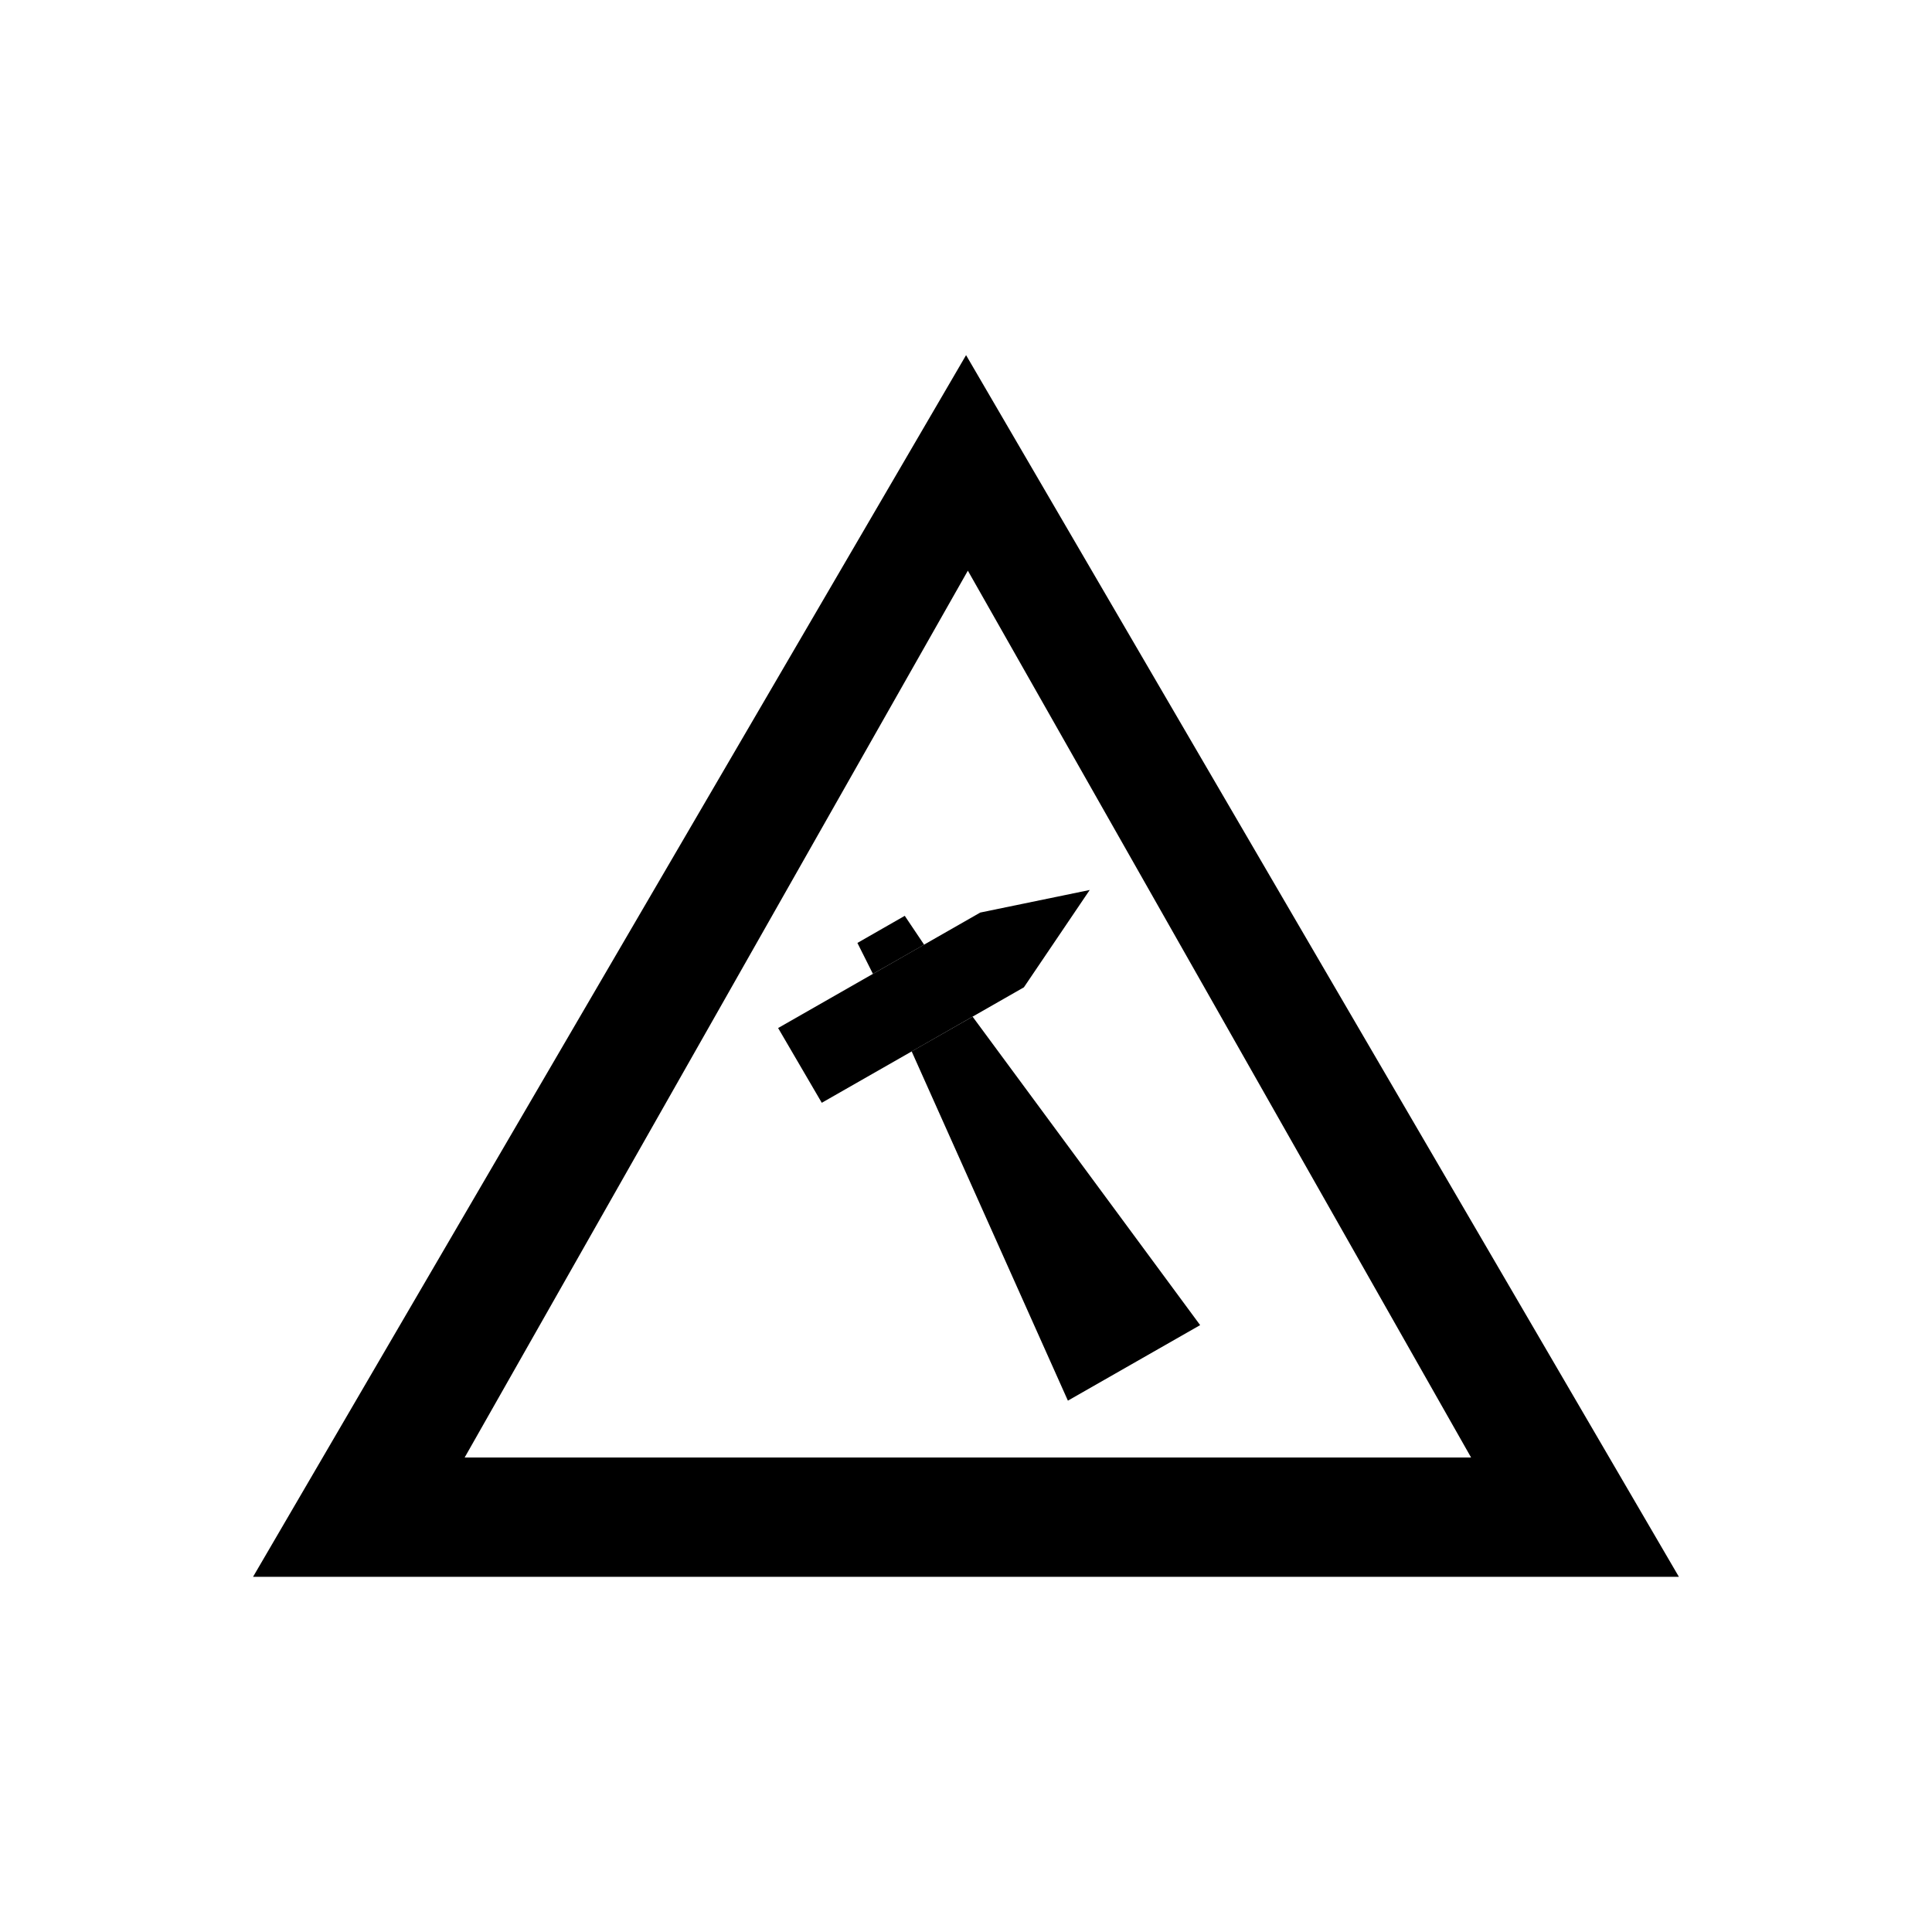 <?xml version="1.0" encoding="UTF-8"?>
<!-- Uploaded to: ICON Repo, www.iconrepo.com, Generator: ICON Repo Mixer Tools -->
<svg fill="#000000" width="800px" height="800px" version="1.1" viewBox="144 144 512 512" xmlns="http://www.w3.org/2000/svg">
 <g fill-rule="evenodd">
  <path d="m400.02 238.12 94.43 161.88 94.473 161.87h-377.86l94.473-161.87 94.48-161.88zm0.469 57.109 66.695 117.52 66.672 117.51h-266.72l66.691-117.51 66.668-117.52z"/>
  <path d="m427 515.19 35.051-20.02-60.305-81.746-16.148 9.203 41.406 92.562zm-38.098-120.84-5.133-7.648-12.547 7.184 4.113 8.199 13.57-7.734z"/>
  <path d="m350.21 416.44 53.57-30.605 29.008-5.981-17.445 25.797-53.562 30.598z"/>
  <path d="m439.55 486.09c-1.445-2.516-4.719-3.359-7.266-1.918-2.551 1.453-3.402 4.684-1.941 7.199 1.453 2.5 4.727 3.371 7.277 1.926 2.512-1.461 3.394-4.684 1.934-7.207z"/>
 </g>
</svg>